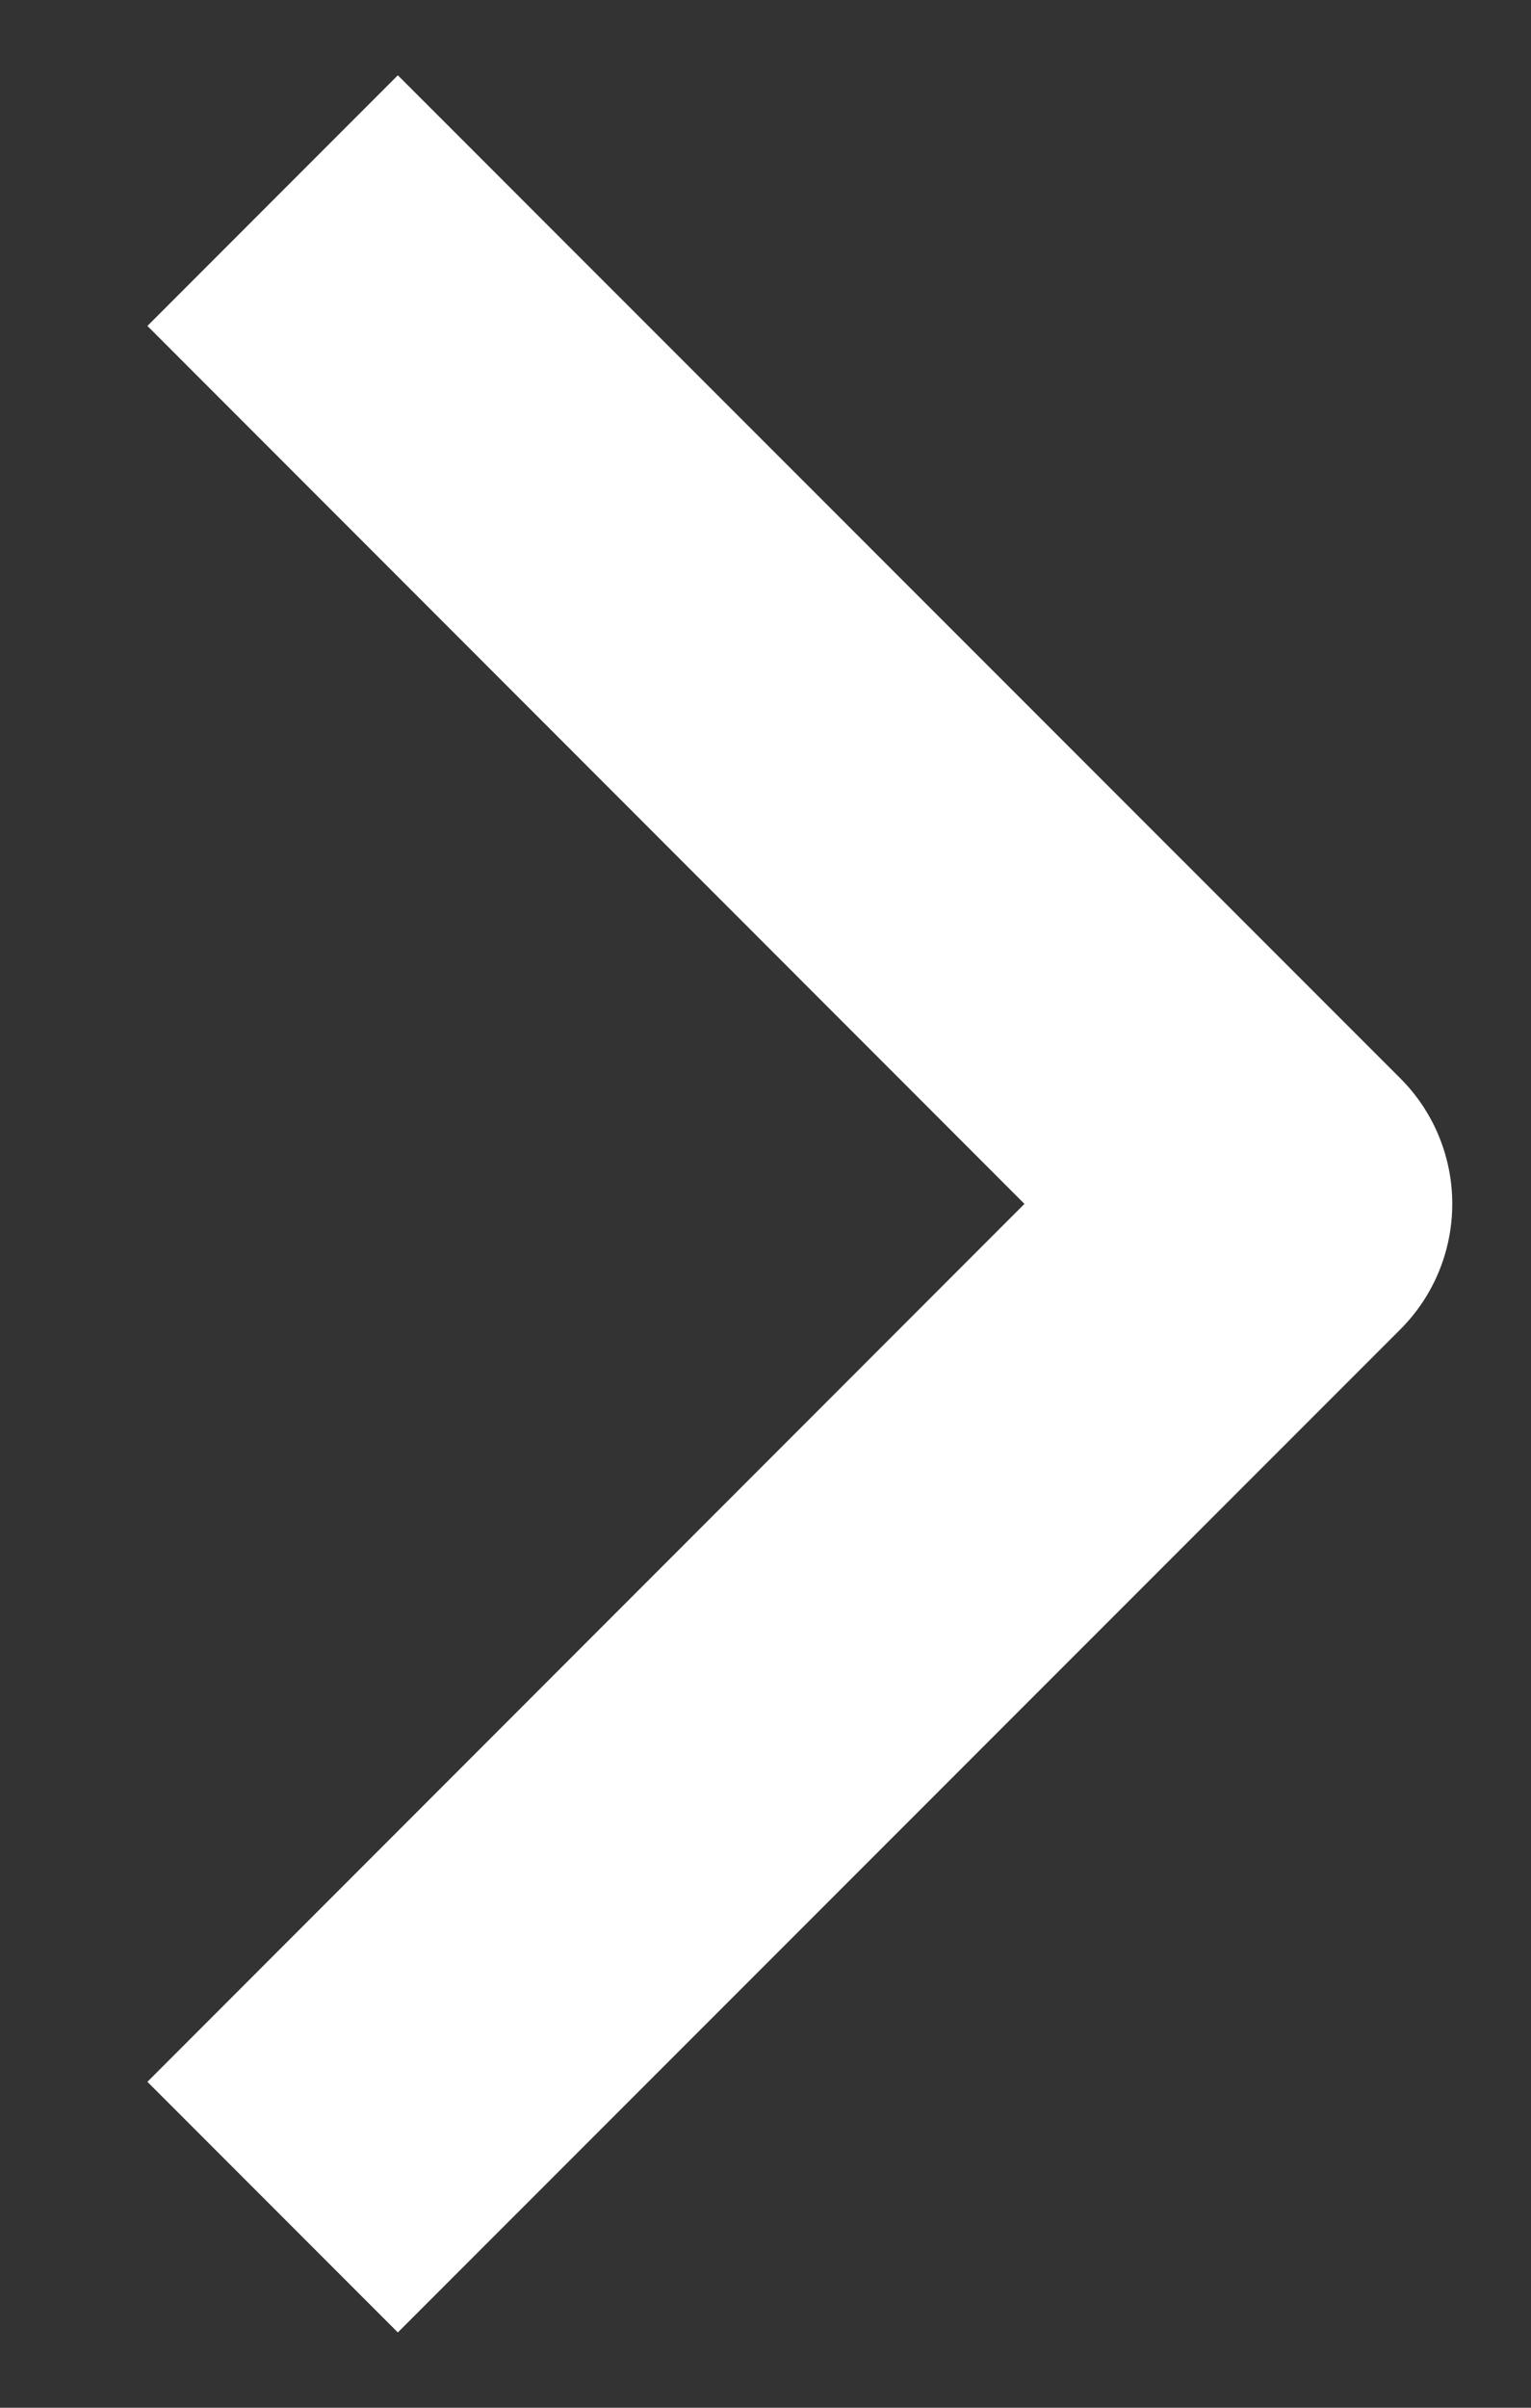 <svg width="7" height="11" viewBox="0 0 7 11" fill="none" xmlns="http://www.w3.org/2000/svg">
<rect x="0" y="0" width="7" height="11" fill="#333333" stroke="none"/>
<path opacity="1" fill-rule="evenodd" clip-rule="evenodd" d="M6.403 6.073L1.819 10.656L0.674 9.511L4.684 5.5L0.674 1.489L1.819 0.344L6.403 4.927C6.555 5.079 6.64 5.285 6.64 5.5C6.64 5.715 6.555 5.921 6.403 6.073Z" fill="white"/>
</svg>
